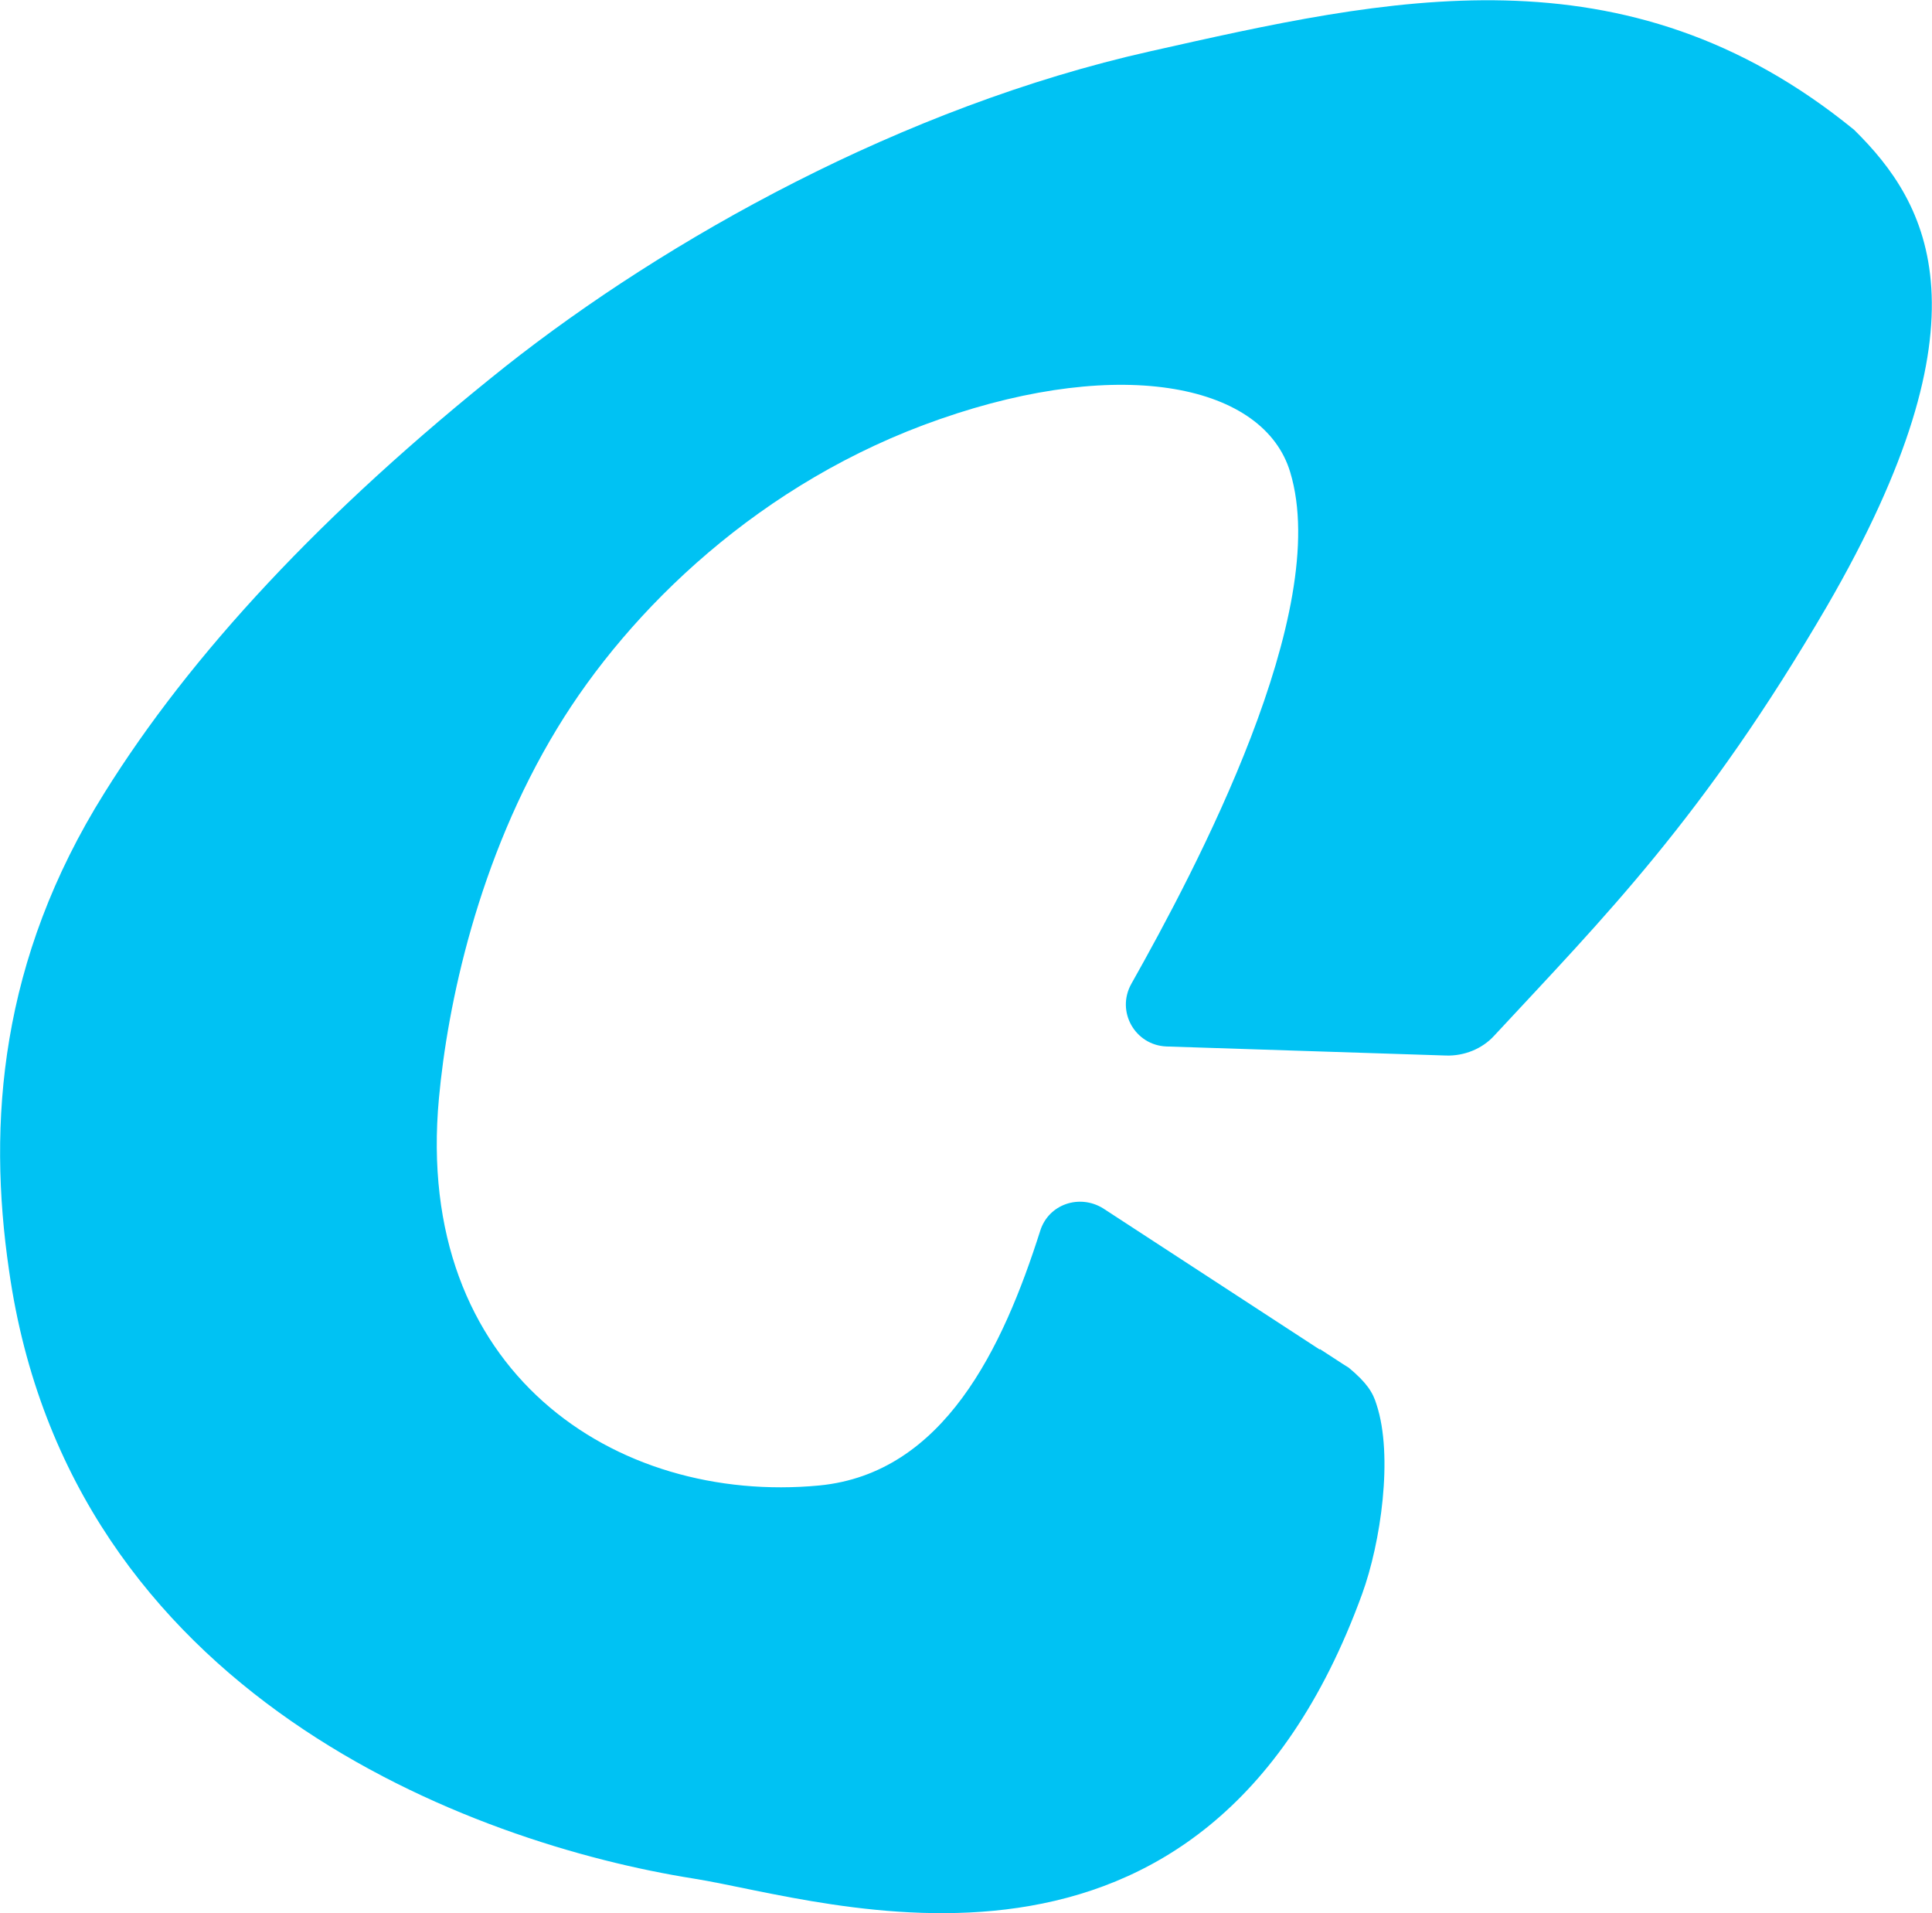<svg xmlns="http://www.w3.org/2000/svg" version="1.1" xmlns:xlink="http://www.w3.org/1999/xlink" xmlns:svgjs="http://svgjs.com/svgjs" width="32" height="31.68"><svg id="SvgjsSvg1001" xmlns="http://www.w3.org/2000/svg" viewBox="0 0 32 31.68"><g id="SvgjsG1000"><path d="M21.86,22.34c.38,.25,.48,.31,.48,.31,.3,.25,.4,.41,.46,.61,.28,.85,.07,2.29-.24,3.14-2.63,7.22-8.87,5.06-11.07,4.71-3.66-.58-10.34-3.02-11.34-10.07C-.21,18.59,0,15.89,1.73,13.13c1.42-2.28,3.6-4.64,6.64-7.06C11.04,3.96,14.95,1.77,19.05,.85c3.92-.88,7.86-1.8,11.66,1.3,1.25,1.23,2.31,3.13-.45,7.89-2.04,3.5-3.7,5.16-5.51,7.11-.2,.22-.5,.34-.8,.33l-4.63-.15c-.52-.02-.84-.58-.58-1.04,1.07-1.9,3.33-6.16,2.63-8.47-.43-1.44-2.76-1.94-5.8-.88-2.97,1.03-5.15,3.16-6.34,5.12-1.32,2.17-1.82,4.6-1.96,6.13-.42,4.52,2.92,6.73,6.3,6.41,2.06-.2,3.04-2.27,3.66-4.22,.14-.44,.65-.61,1.04-.37l3.59,2.34h0Z" fill="#00c2f3"></path></g></svg><style>@media (prefers-color-scheme: light) { :root { filter: none; } }
</style></svg>